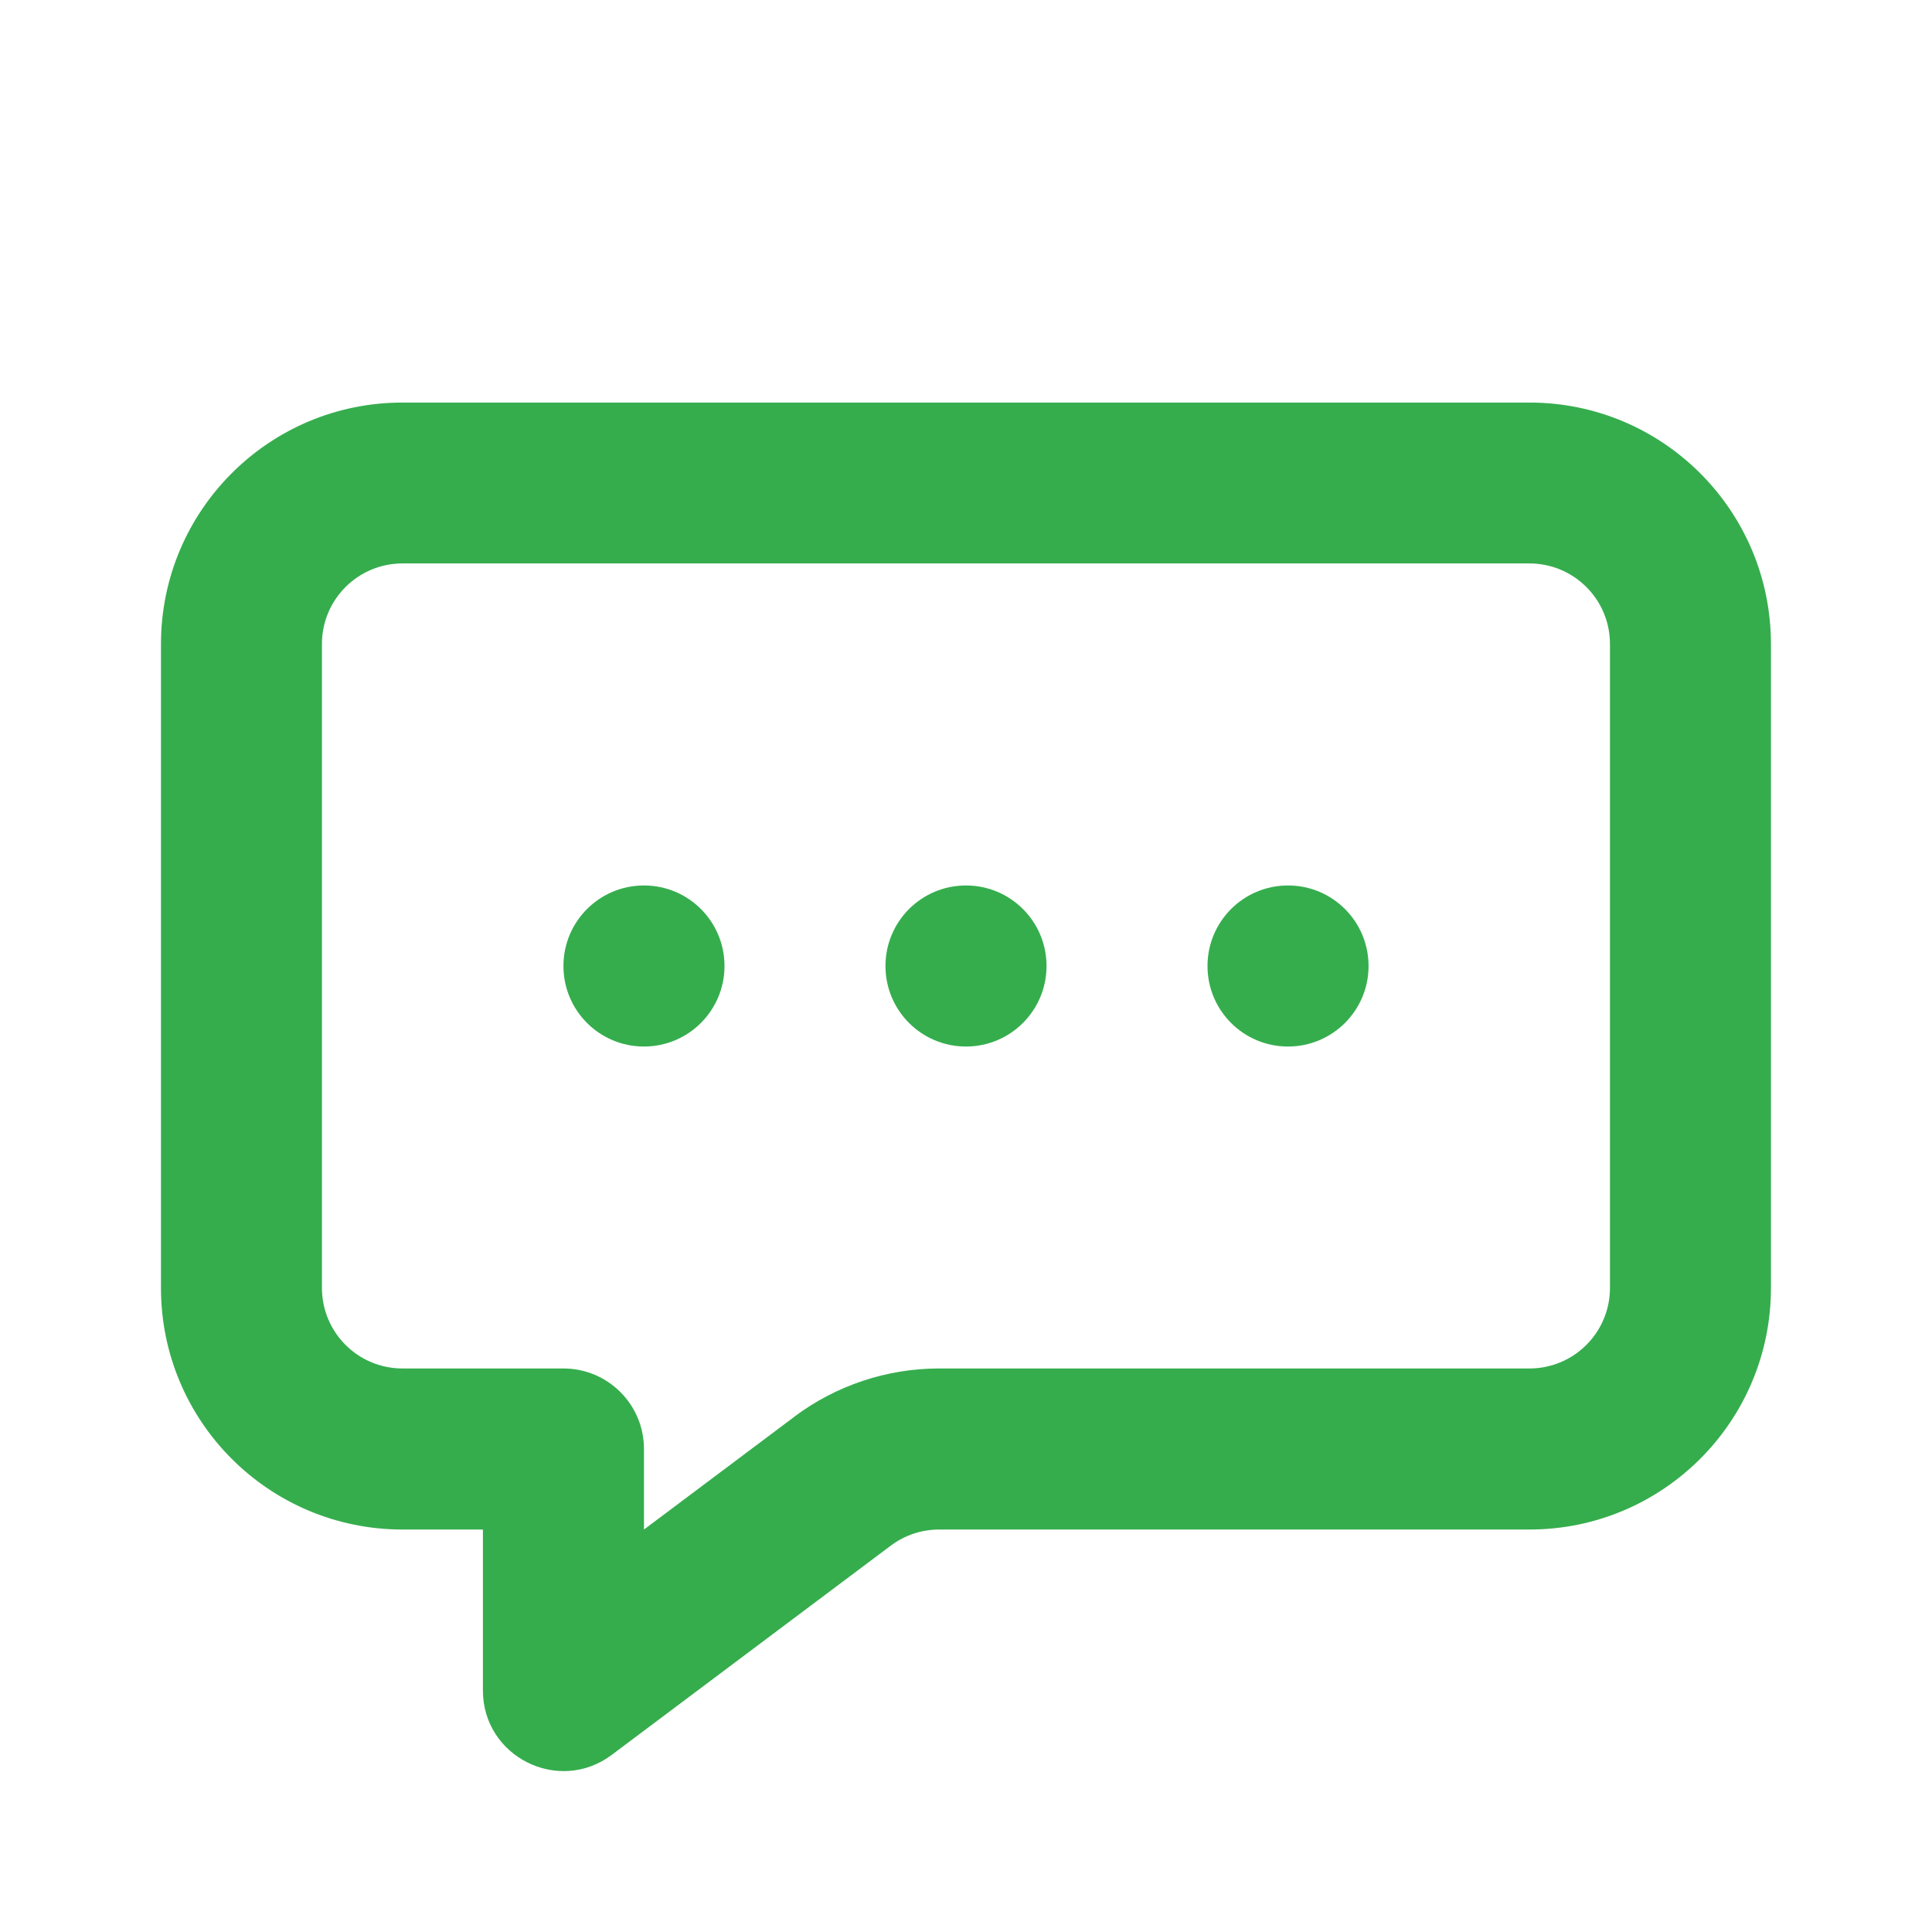 <?xml version="1.0" encoding="UTF-8"?>
<svg xmlns="http://www.w3.org/2000/svg" width="7.761mm" height="7.761mm" version="1.1" viewBox="0 0 22 22">
  <defs>
    <style>
      .cls-1 {
        fill: #35ad4d;
      }
    </style>
  </defs>
  <g>
    <g id="Capa_1">
      <path class="cls-1" d="M9.044,16.133c.476-.357,1.055-.55,1.65-.55h6.722c.506,0,.917-.41.917-.917v-7.333c0-.506-.41-.917-.917-.917H4.583c-.506,0-.917.41-.917.917v7.333c0,.506.41.917.917.917h1.833c.506,0,.917.41.917.917v.917l1.711-1.283ZM4.583,17.417c-1.519,0-2.75-1.231-2.75-2.75v-7.333c0-1.519,1.231-2.75,2.75-2.75h12.833c1.519,0,2.75,1.231,2.75,2.75v7.333c0,1.519-1.231,2.75-2.75,2.75h-6.722c-.198,0-.391.064-.55.183l-3.178,2.383c-.604.453-1.467.022-1.467-.733v-1.833h-.917Z"></path>
      <path class="cls-1" d="M7.333,11.917c.506,0,.917-.41.917-.917s-.41-.917-.917-.917-.917.41-.917.917.41.917.917.917Z"></path>
      <path class="cls-1" d="M11,11.917c.506,0,.917-.41.917-.917s-.41-.917-.917-.917-.917.41-.917.917.41.917.917.917Z"></path>
      <path class="cls-1" d="M14.667,11.917c.506,0,.917-.41.917-.917s-.41-.917-.917-.917-.917.41-.917.917.41.917.917.917Z"></path>
    </g>
  </g>
</svg>
